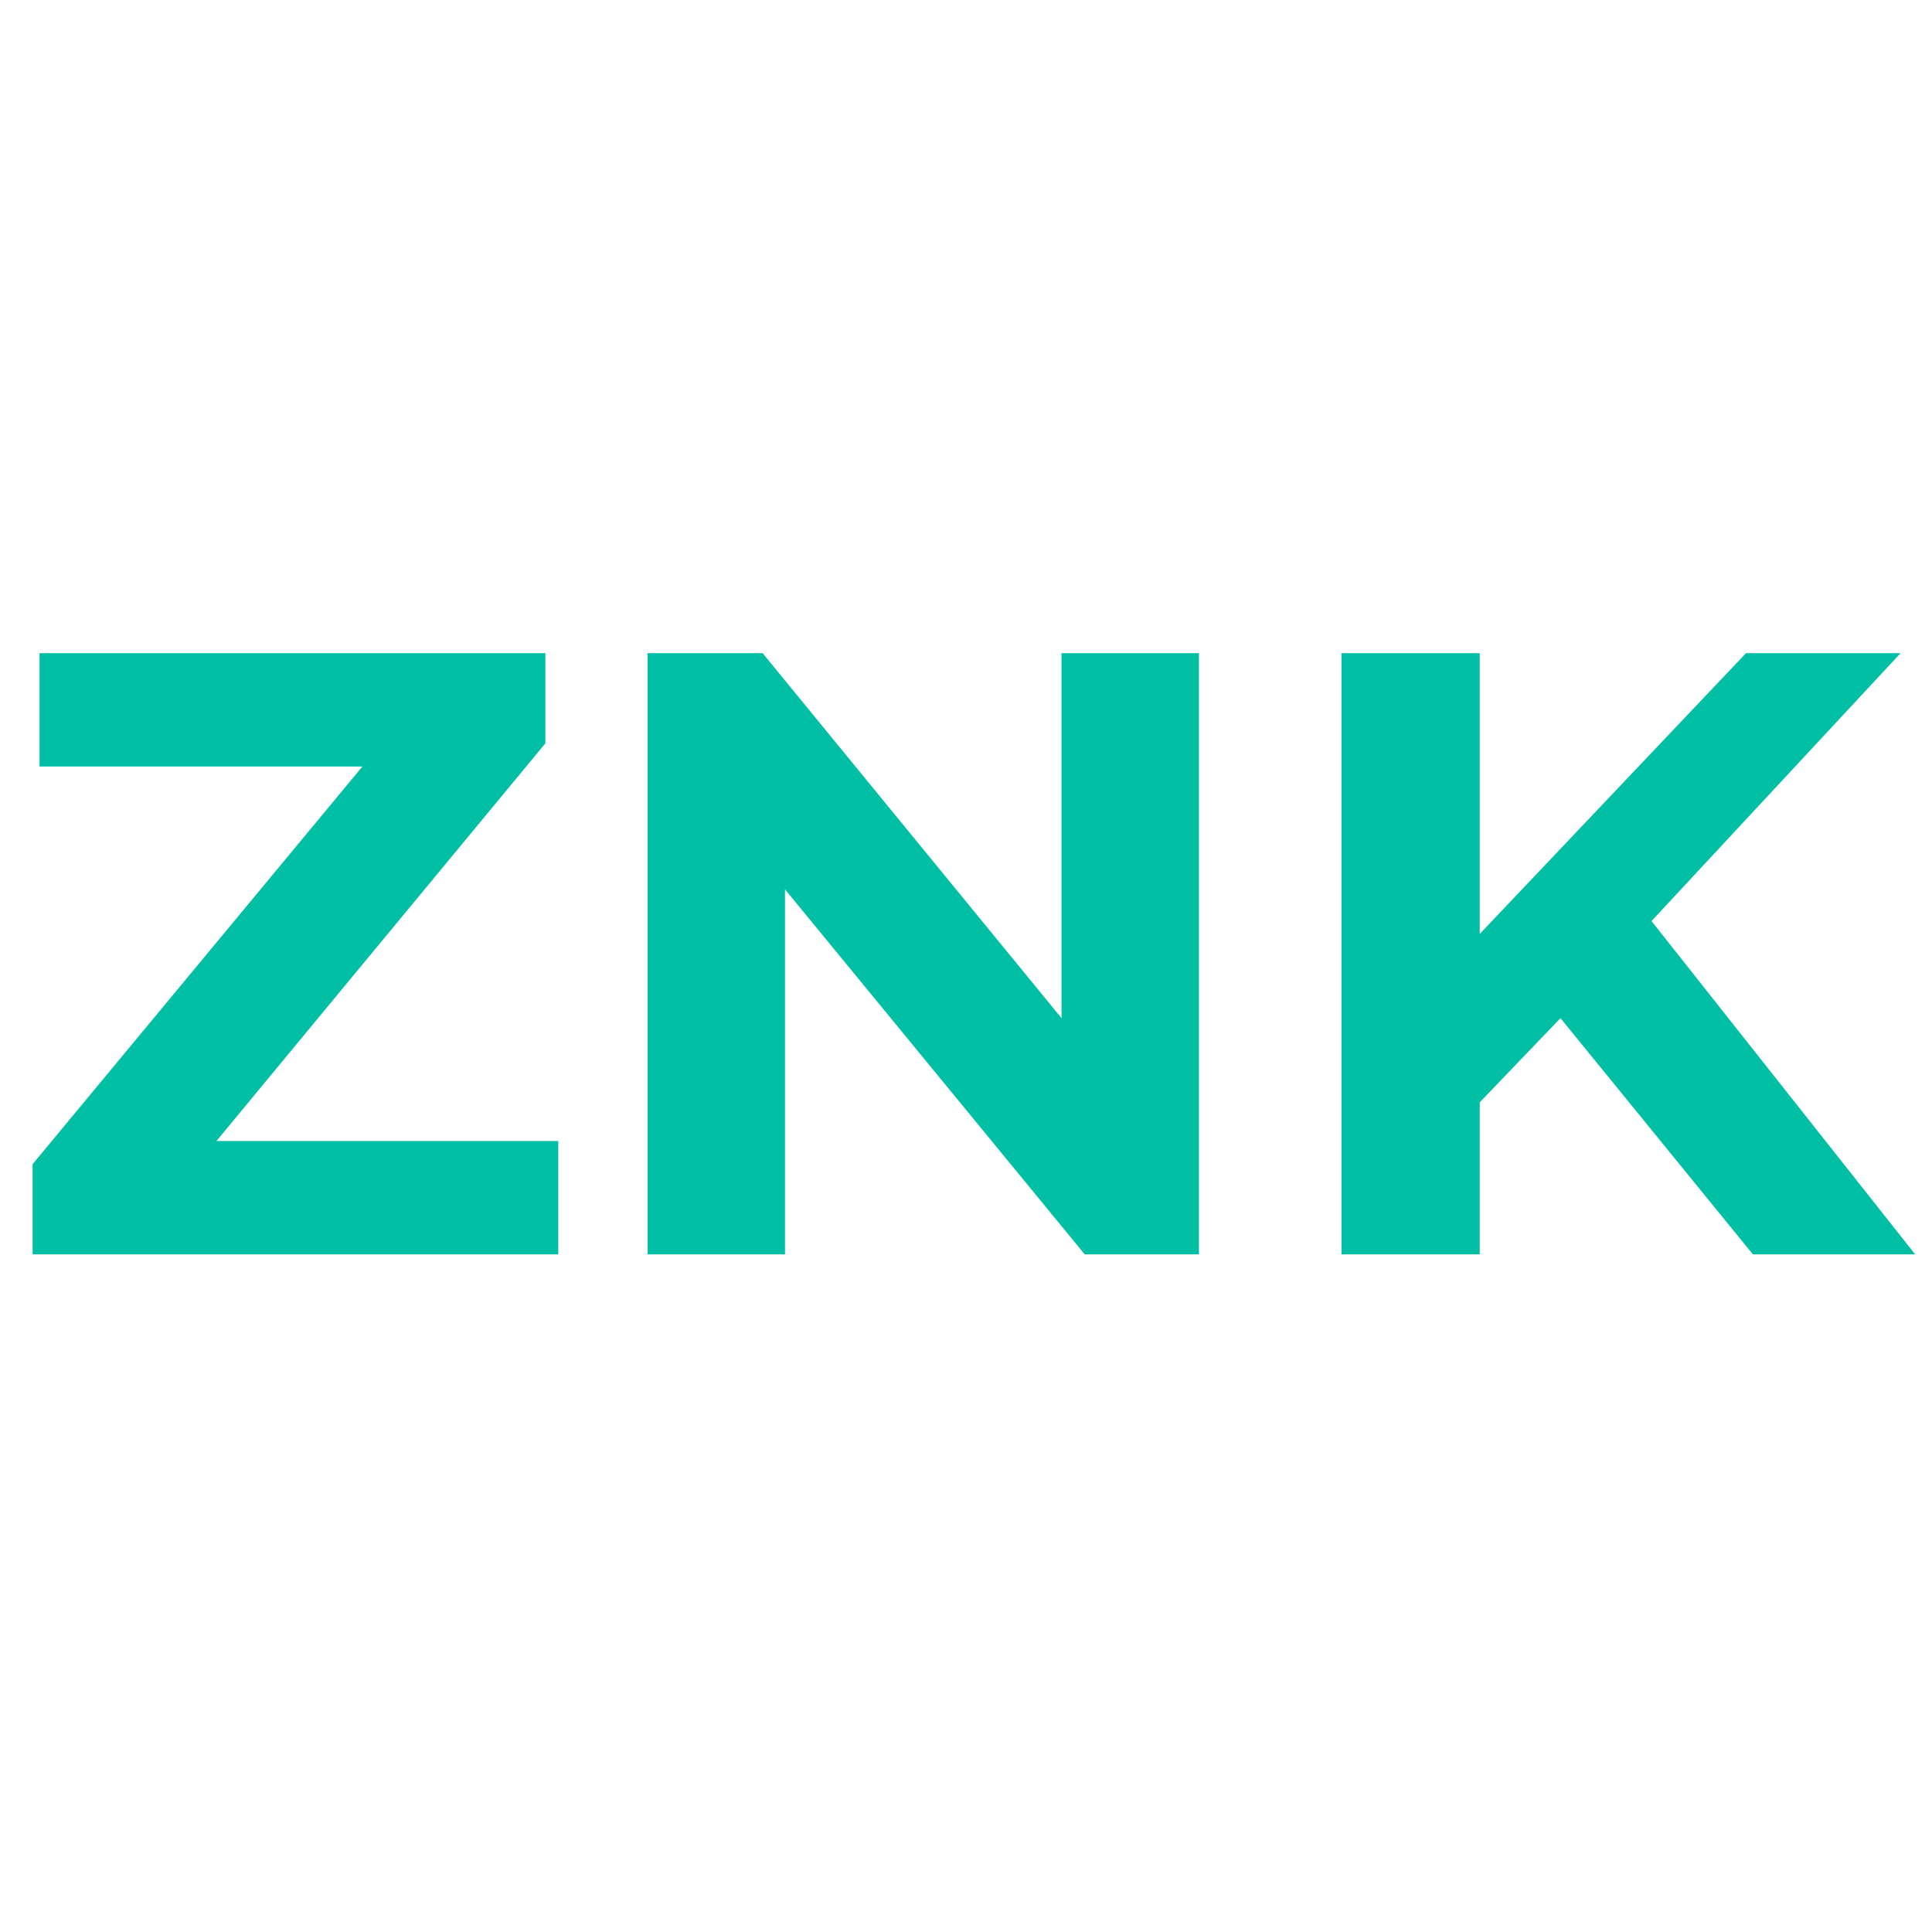 <svg xmlns="http://www.w3.org/2000/svg" xmlns:xlink="http://www.w3.org/1999/xlink" width="500" zoomAndPan="magnify" viewBox="0 0 375 375" height="500" preserveAspectRatio="xMidYMid meet" version="1.2"><defs/><g id="45635e3fbb"><g style="fill:#00bfa5;fill-opacity:1;"><g transform="translate(0, 243.465)"><path style="stroke:none" d="M 108.359 -22 L 108.359 0 L 6.328 0 L 6.328 -17.5 L 70.344 -94.688 L 7.672 -94.688 L 7.672 -116.688 L 105.859 -116.688 L 105.859 -99.188 L 42.016 -22 Z M 108.359 -22 "/></g></g><g style="fill:#00bfa5;fill-opacity:1;"><g transform="translate(111.853, 243.465)"><path style="stroke:none" d="M 120.859 -116.688 L 120.859 0 L 98.688 0 L 40.516 -70.844 L 40.516 0 L 13.844 0 L 13.844 -116.688 L 36.172 -116.688 L 94.188 -45.844 L 94.188 -116.688 Z M 120.859 -116.688 "/></g></g><g style="fill:#00bfa5;fill-opacity:1;"><g transform="translate(246.543, 243.465)"><path style="stroke:none" d="M 56.344 -45.844 L 40.672 -29.5 L 40.672 0 L 13.844 0 L 13.844 -116.688 L 40.672 -116.688 L 40.672 -62.188 L 92.359 -116.688 L 122.359 -116.688 L 74.016 -64.688 L 125.188 0 L 93.688 0 Z M 56.344 -45.844 "/></g></g></g></svg>